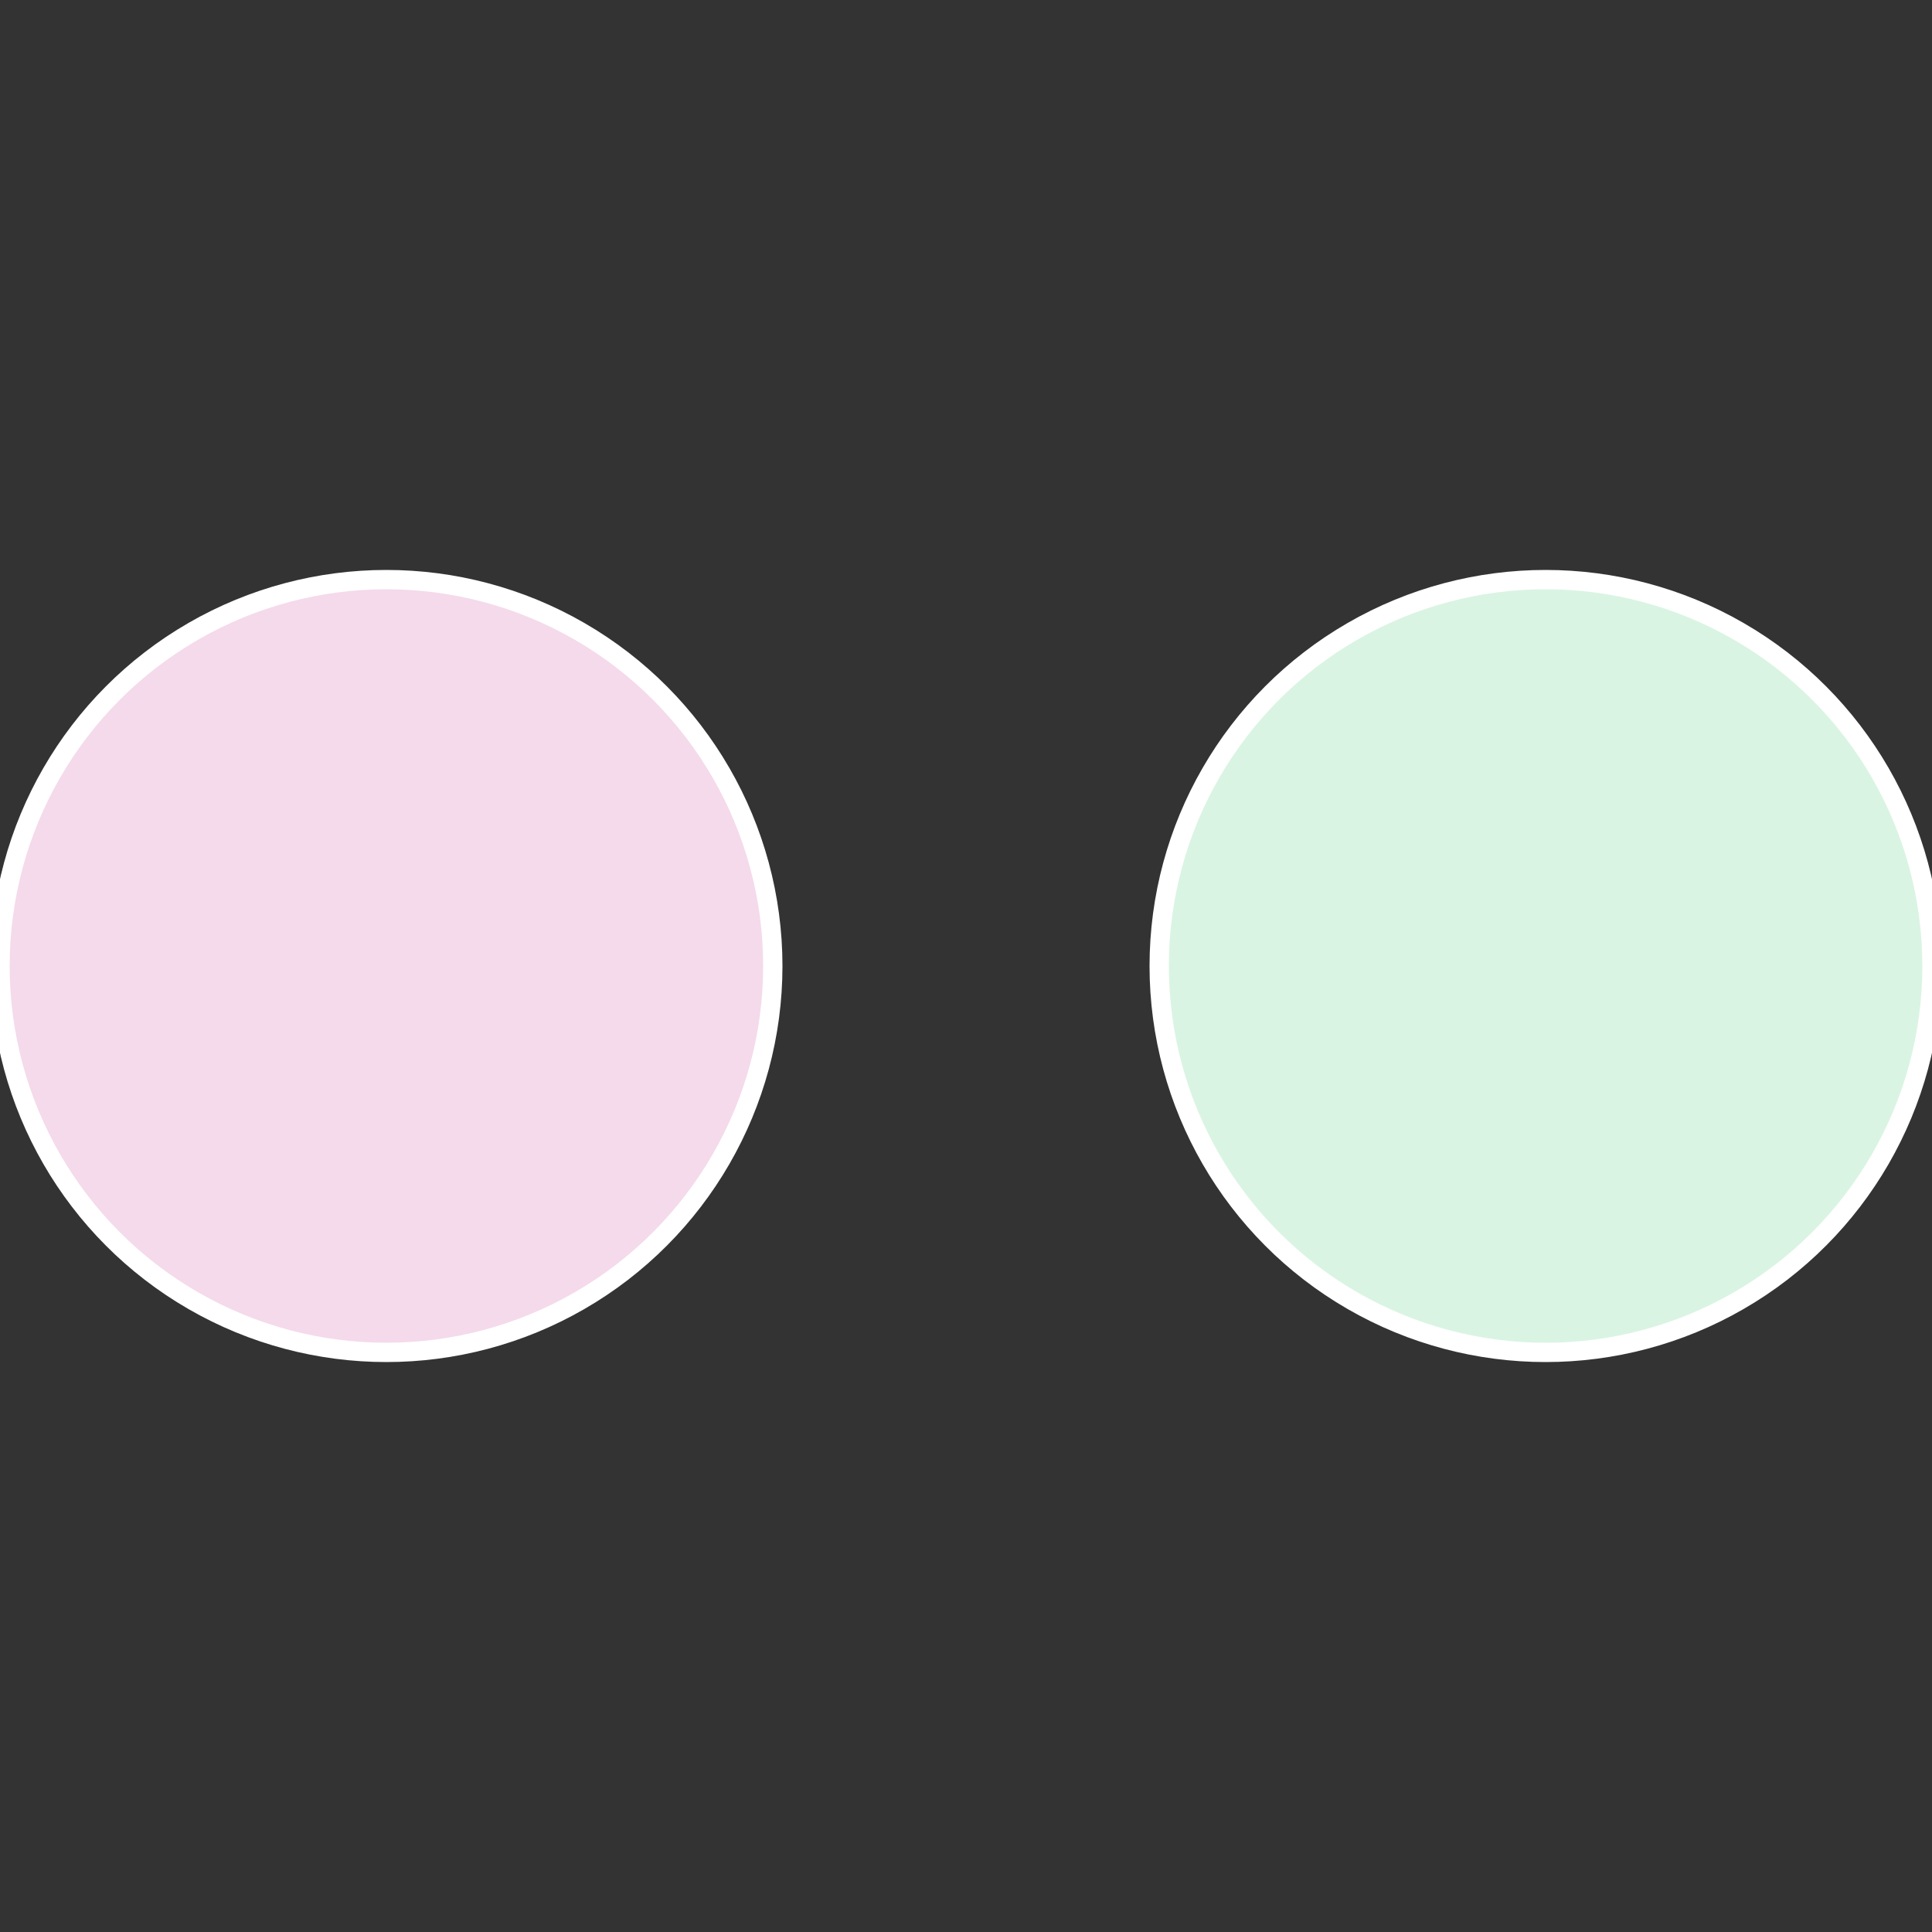 <?xml version="1.0" standalone="no"?>
<svg width="500" height="500" viewBox="-1 -1 2 2" xmlns="http://www.w3.org/2000/svg">
 
                <rect x="-1" y="-1" width="2" height="2" fill="#333333" stroke="none"/>
 
                <circle cx="0.6" cy="0" r="0.4" fill="#daf4e3" stroke="#fff" stroke-width="1%" />
             
                <circle cx="-0.6" cy="7.3478807948841E-17" r="0.4" fill="#f4daeb" stroke="#fff" stroke-width="1%" />
            </svg>
